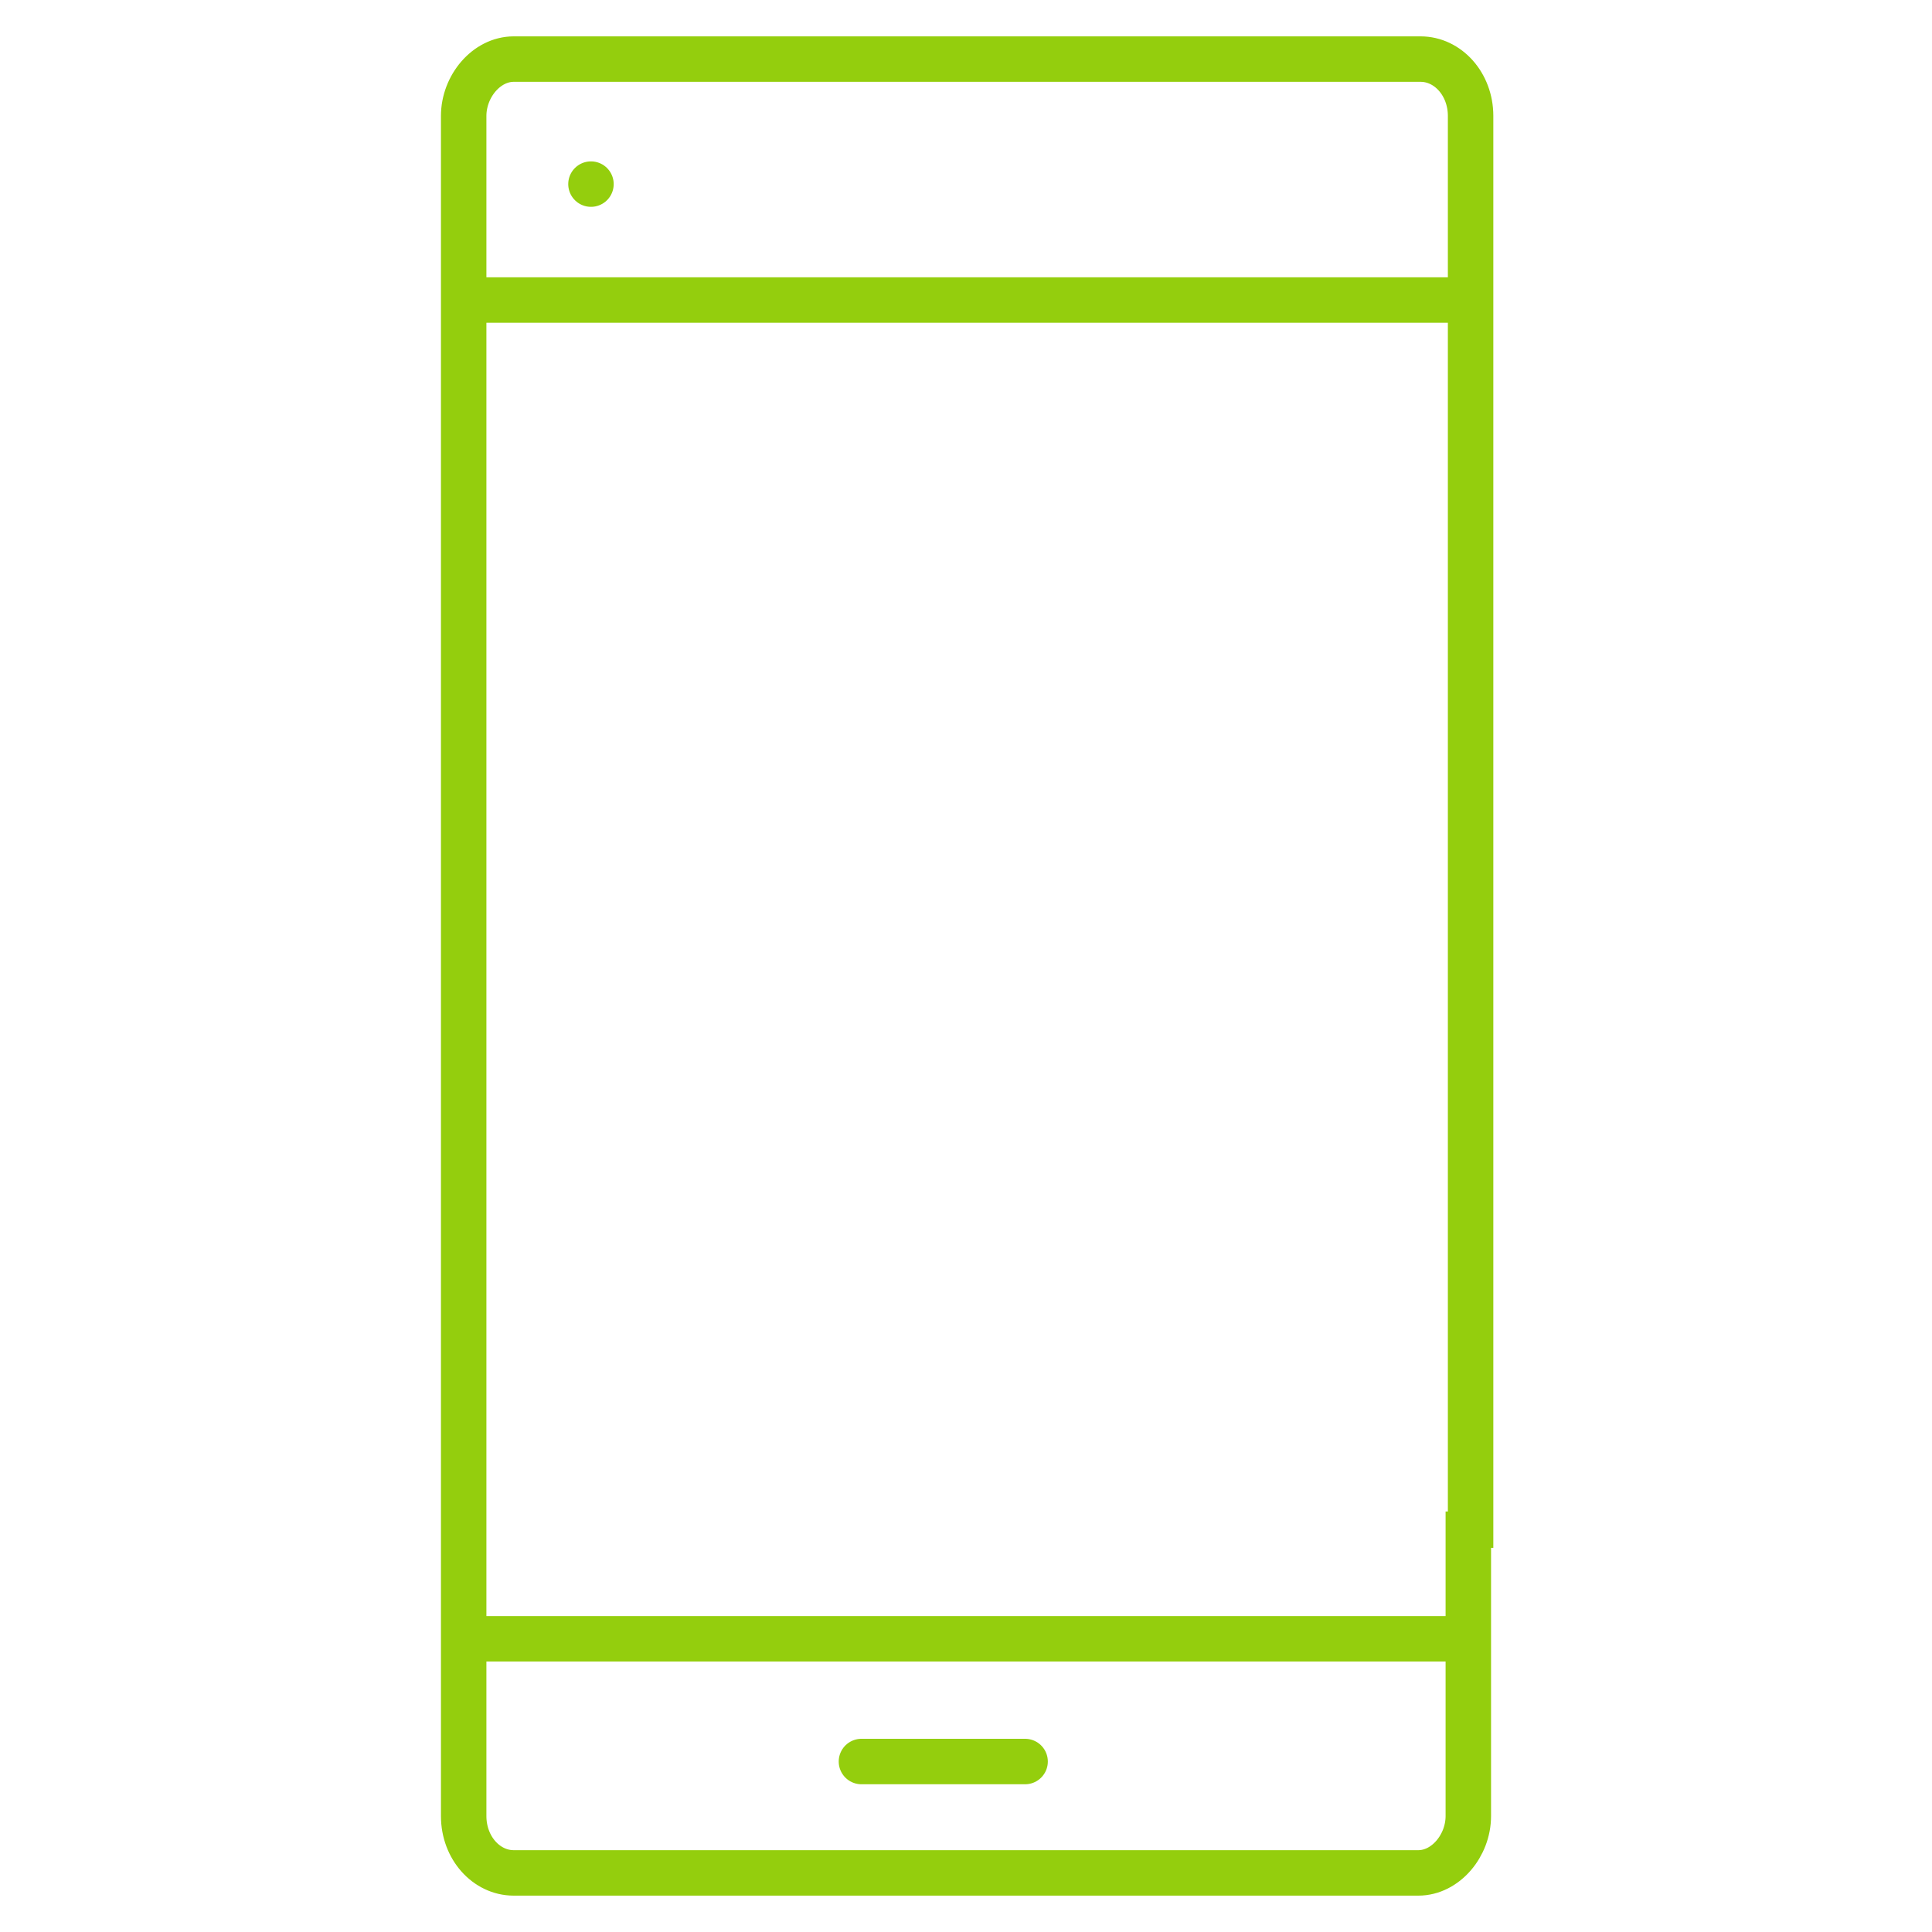 <?xml version="1.0" encoding="utf-8"?>
<!-- Generator: Adobe Illustrator 27.6.1, SVG Export Plug-In . SVG Version: 6.00 Build 0)  -->
<svg version="1.1" id="Capa_2_00000159455036712881220770000006255836644696917385_"
	 xmlns="http://www.w3.org/2000/svg" xmlns:xlink="http://www.w3.org/1999/xlink" x="0px" y="0px" viewBox="0 0 85 85"
	 style="enable-background:new 0 0 85 85;" xml:space="preserve">
<style type="text/css">
	.st0{fill:none;stroke:#94CE0D;stroke-width:2;stroke-miterlimit:10;}
	.st1{fill:none;stroke:#94CE0D;stroke-width:2;stroke-linecap:round;stroke-miterlimit:10;}
</style>
<g id="Capa_1-2">
	<g>
		<path class="st0" d="M64.6,66.5v13.4c0,1.3-1,2.5-2.2,2.5H22.6c-1.2,0-2.2-1.1-2.2-2.5V5.1c0-1.3,1-2.5,2.2-2.5h39.9
			c1.2,0,2.2,1.1,2.2,2.5v63"/>
		<line class="st0" x1="20.4" y1="13.2" x2="64.6" y2="13.2"/>
		<line class="st0" x1="20.4" y1="72.1" x2="64.6" y2="72.1"/>
		<line class="st1" x1="37.9" y1="77.5" x2="45.1" y2="77.5"/>
		<line class="st1" x1="26" y1="8.1" x2="26" y2="8.1"/>
	</g>
</g>
</svg>
